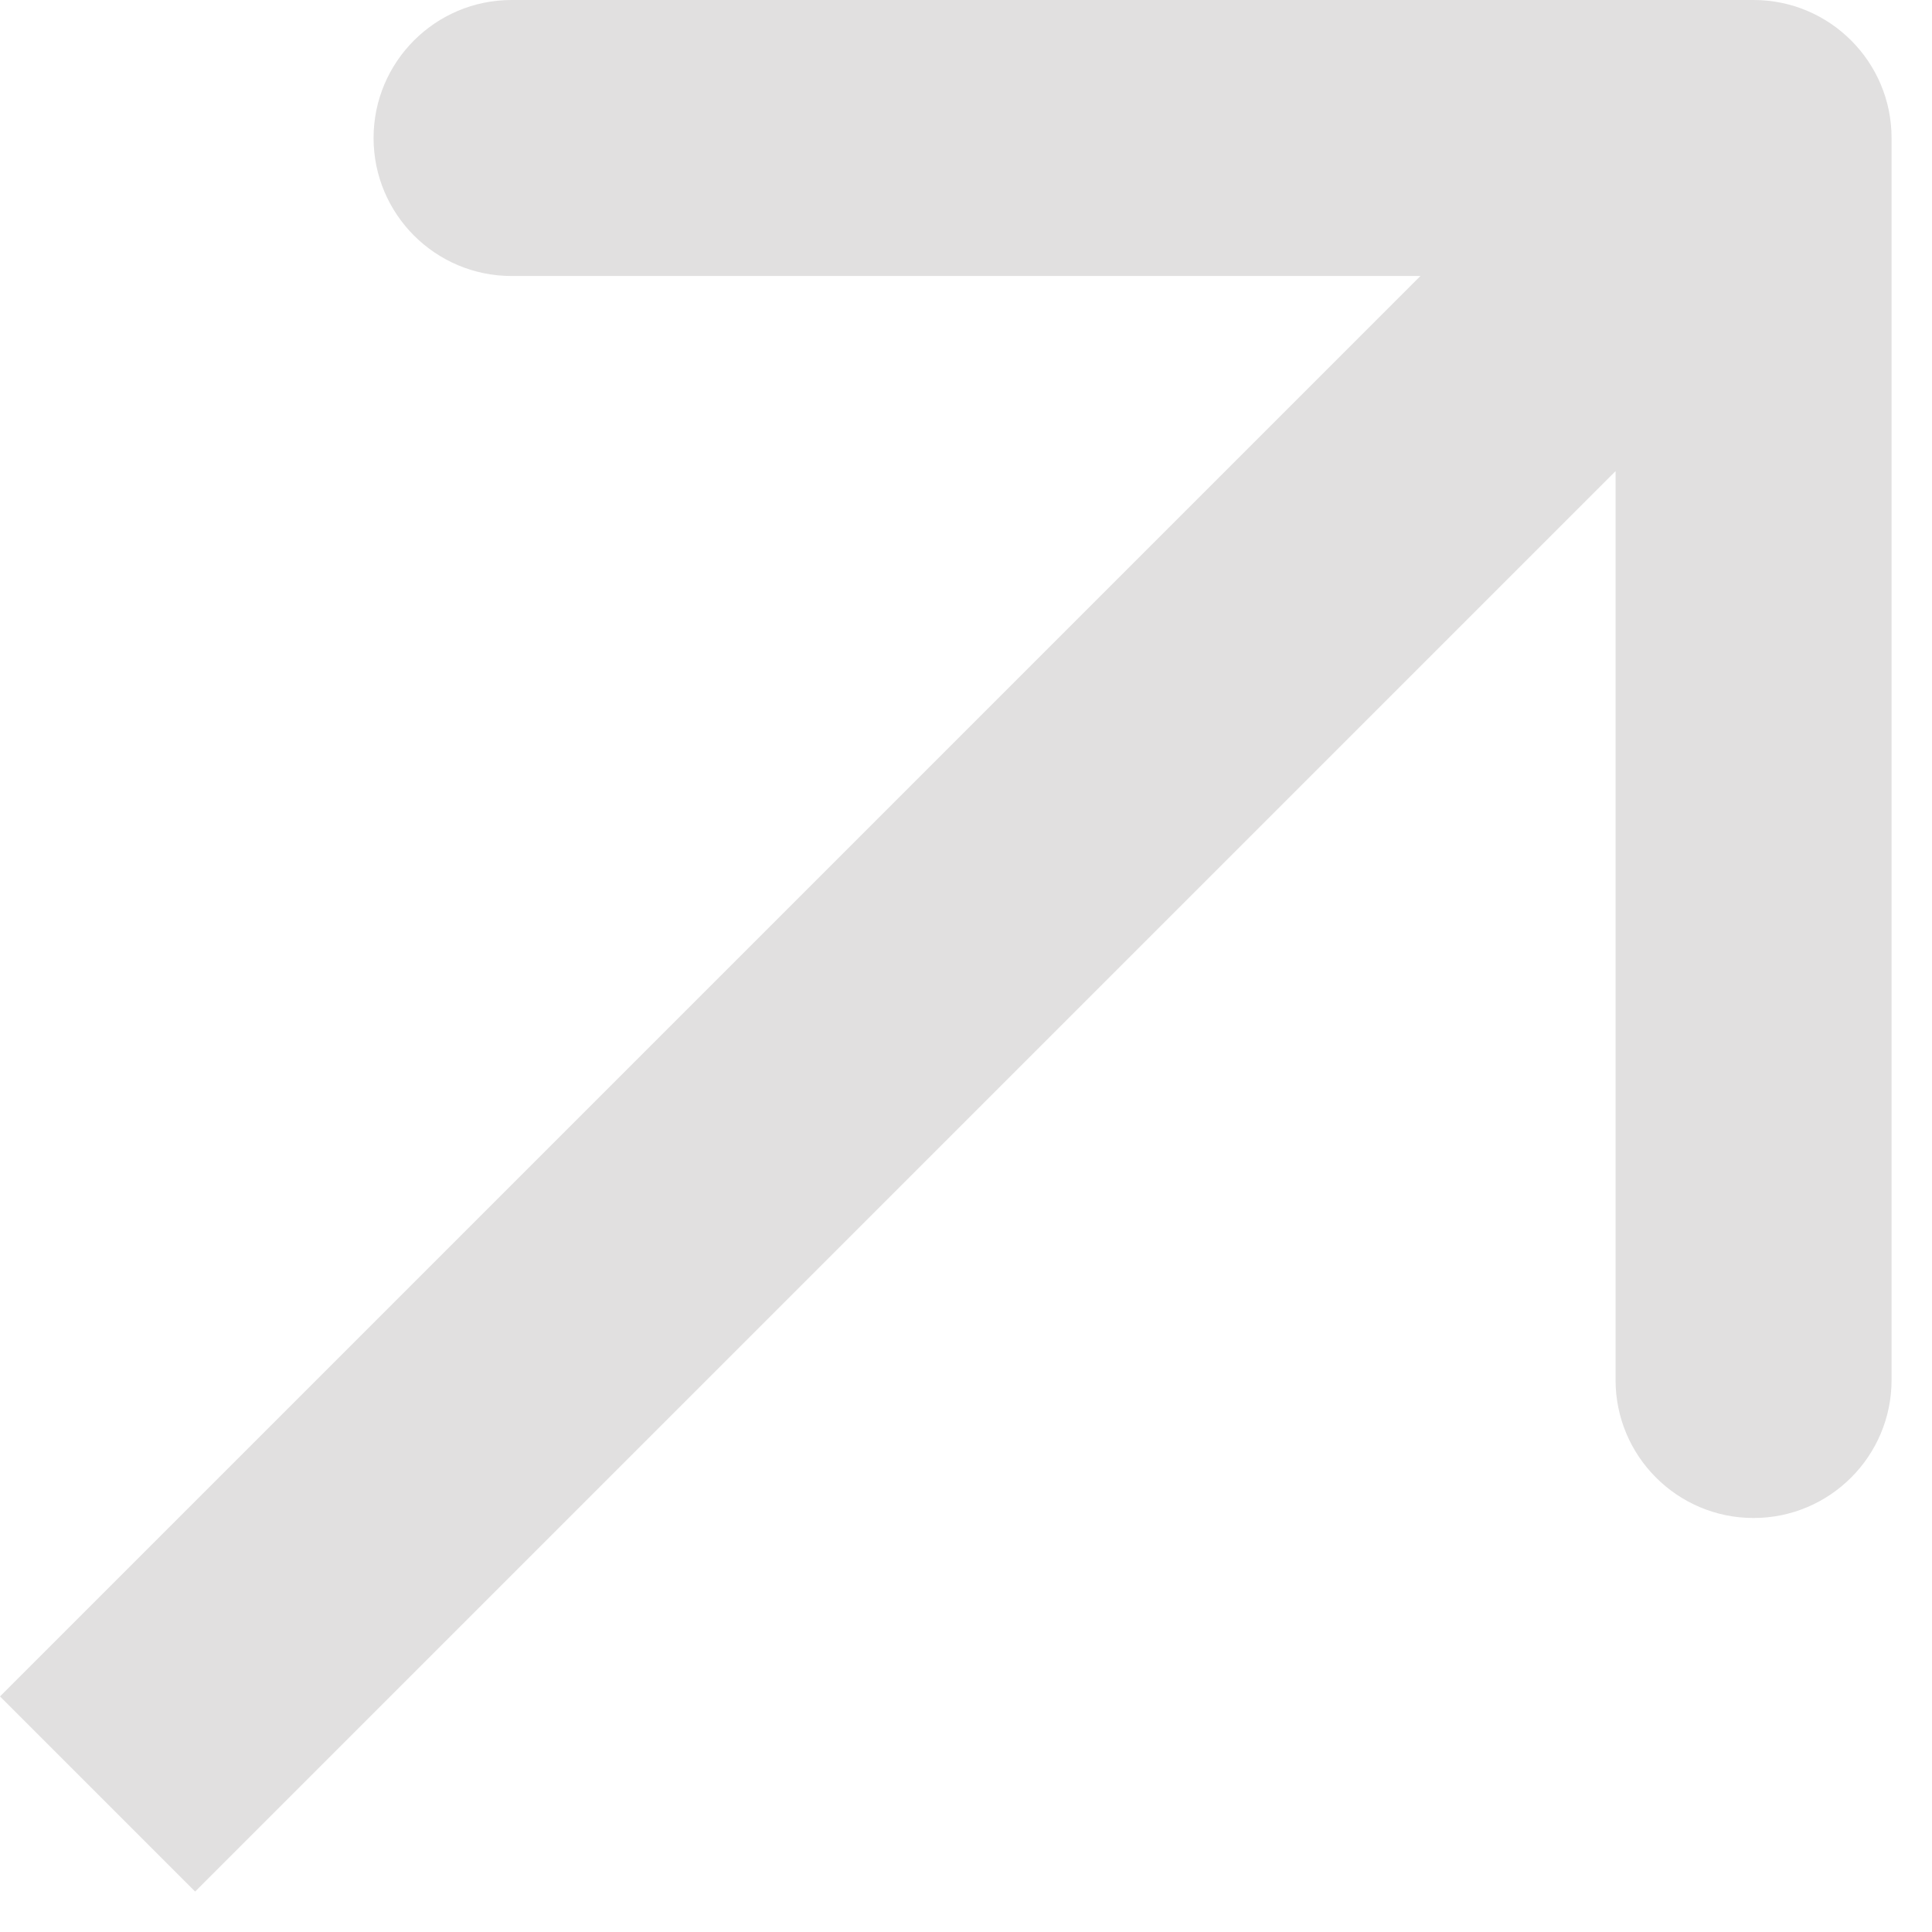 <svg width="14" height="14" viewBox="0 0 14 14" fill="none" xmlns="http://www.w3.org/2000/svg">
<path d="M2.707 1C2.707 0.448 3.155 6.43527e-05 3.707 -0L12.707 -0C13.259 -5.78398e-05 13.707 0.448 13.707 1L13.707 10C13.707 10.552 13.259 11 12.707 11C12.155 11 11.707 10.552 11.707 10L11.707 3.414L1.414 13.707L-8.96923e-06 12.293L10.293 2L3.707 2C3.155 2 2.707 1.552 2.707 1Z" fill="#E1E0E0"/>
</svg>
